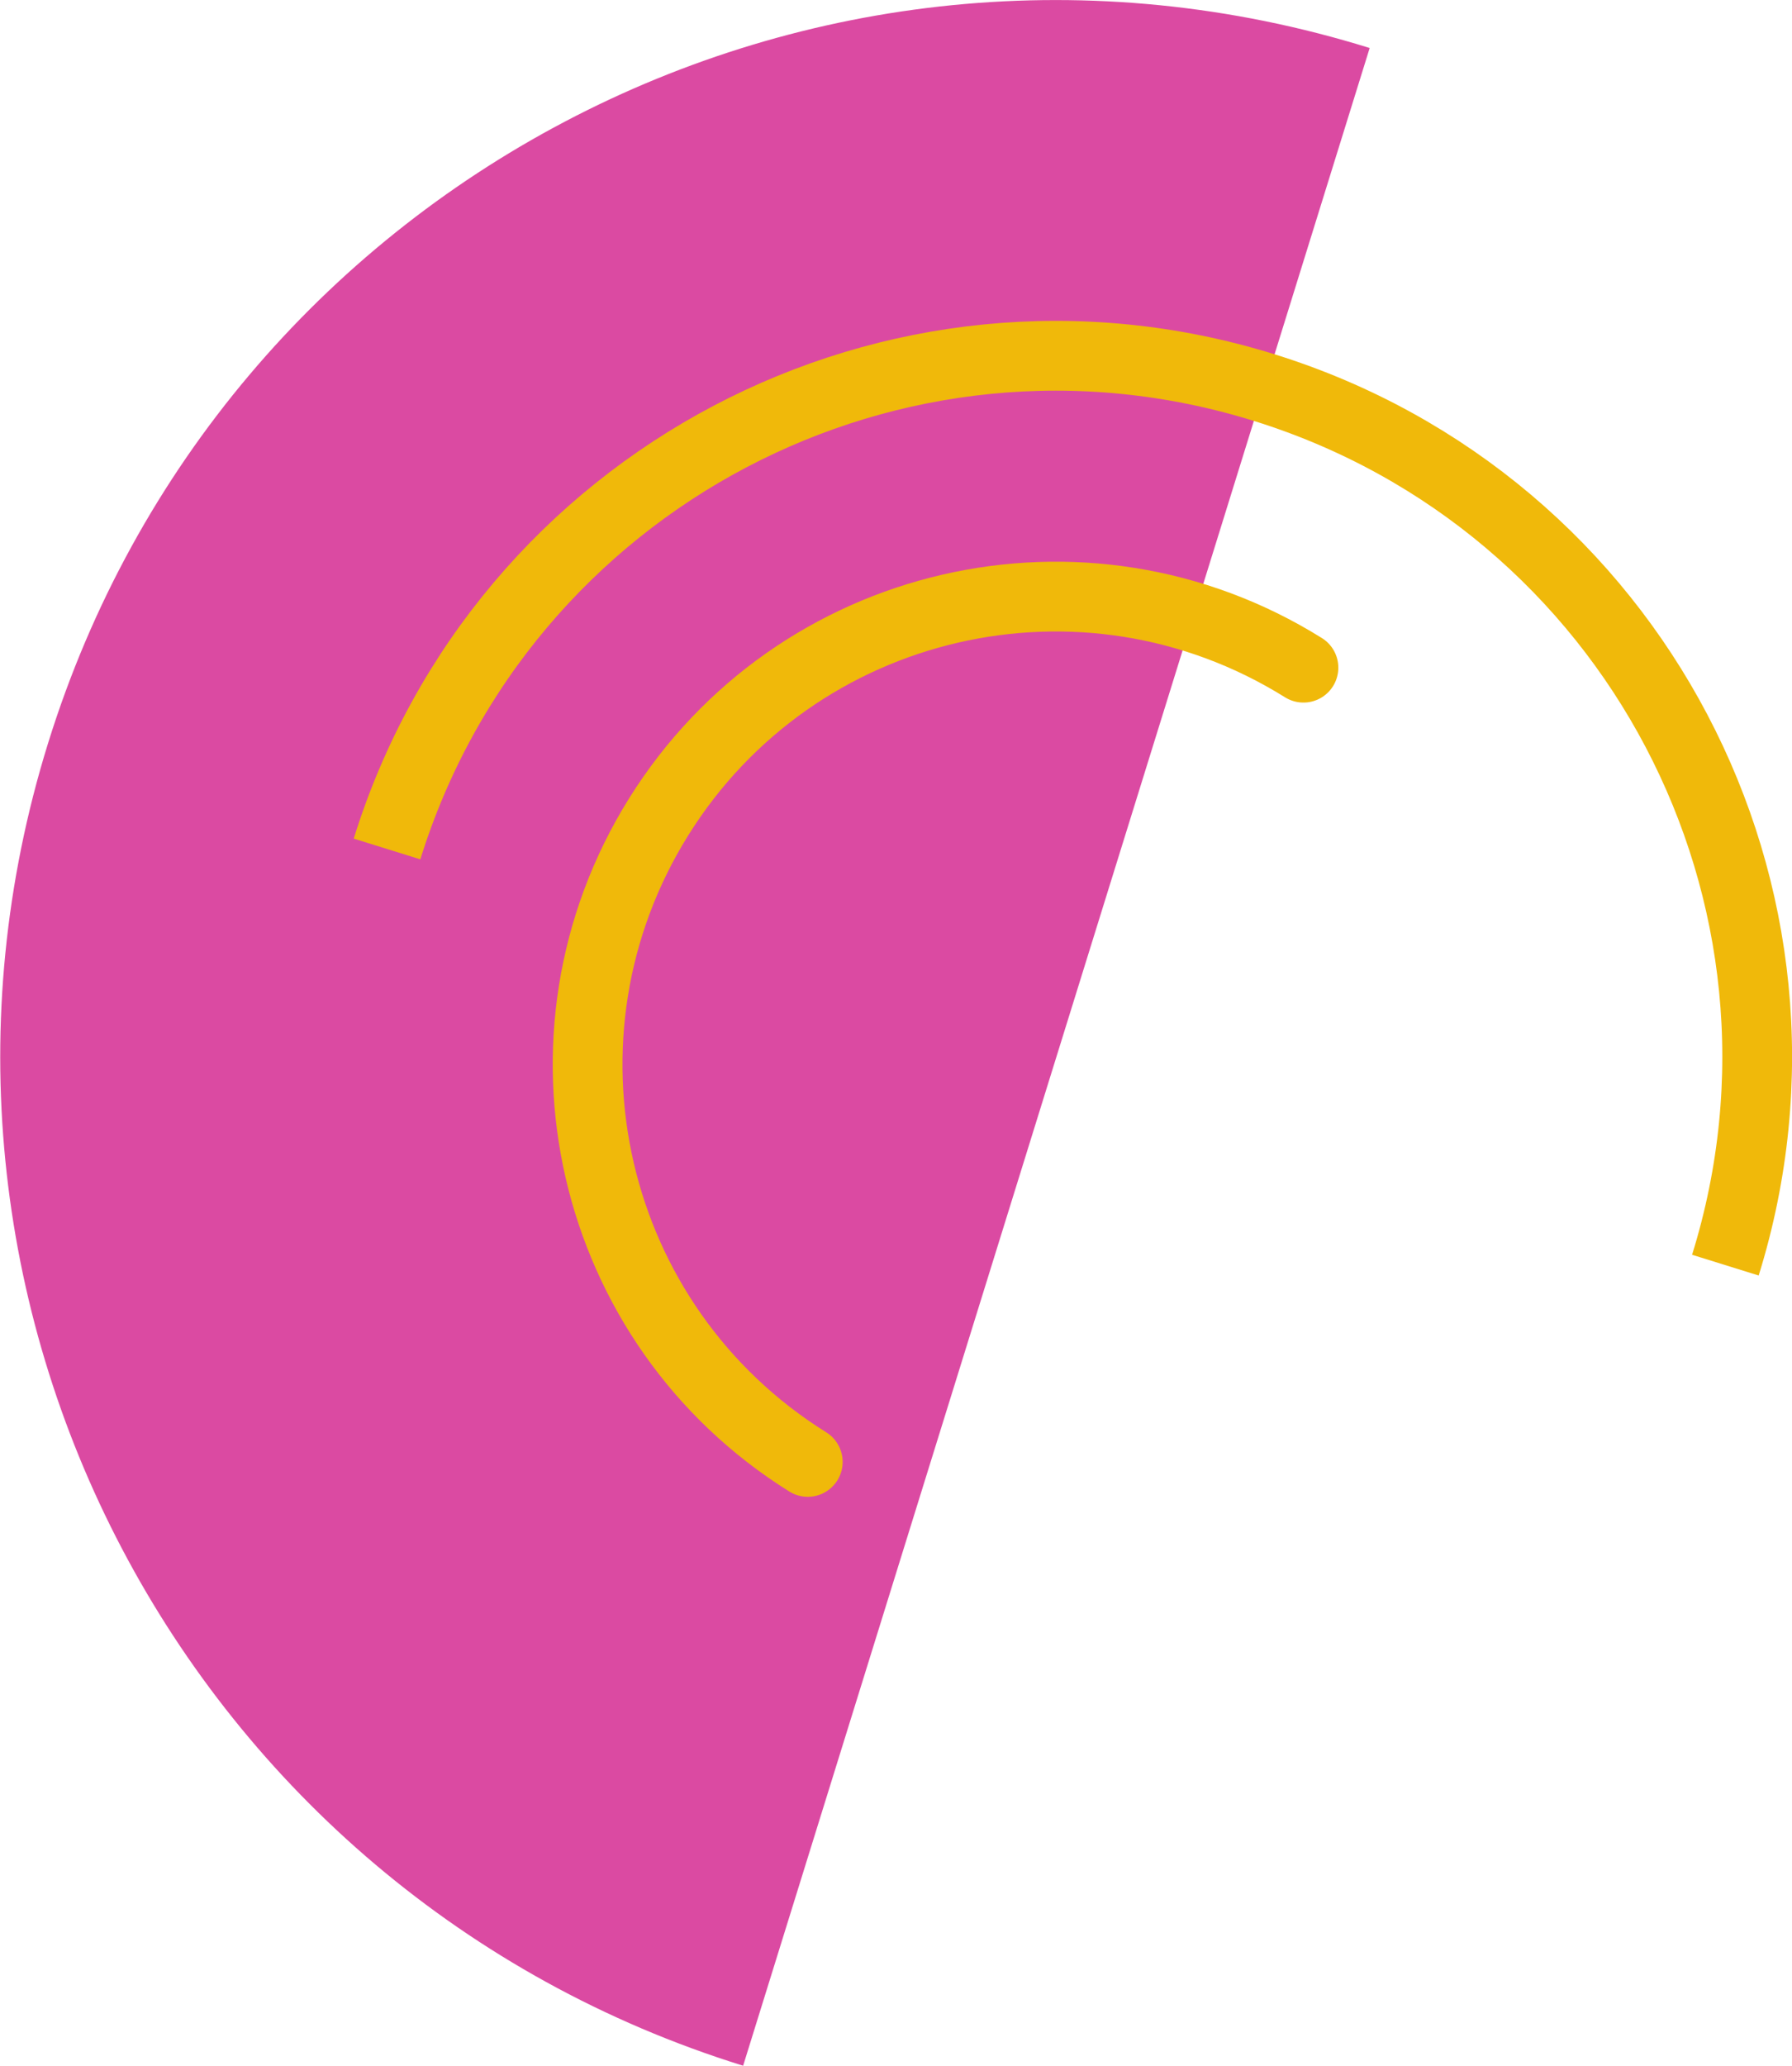 <?xml version="1.0" encoding="utf-8"?>
<!-- Generator: Adobe Illustrator 27.6.1, SVG Export Plug-In . SVG Version: 6.00 Build 0)  -->
<svg version="1.2" baseProfile="tiny" id="Capa_1" xmlns="http://www.w3.org/2000/svg" xmlns:xlink="http://www.w3.org/1999/xlink"
	 x="0px" y="0px" viewBox="0 0 45.19 52.07" overflow="visible" xml:space="preserve">
<g>
	<path fill="#DB4AA2" d="M1.21,18.74c-4.36,14.04,3.49,28.97,17.53,33.33l15.8-50.86C20.49-3.16,5.57,4.69,1.21,18.74"/>
	<path fill="none" stroke="#F0B90A" stroke-width="1.759" stroke-miterlimit="10" d="M9.76,21.4c2.9-9.32,12.8-14.53,22.12-11.63
		c9.32,2.9,14.53,12.8,11.63,22.12"/>
	<path fill="none" stroke="#F0B90A" stroke-width="1.759" stroke-linecap="round" stroke-miterlimit="10" d="M20.37,36.85
		c-5.53-3.45-7.21-10.73-3.76-16.26c3.45-5.53,10.73-7.21,16.26-3.76"/>
</g>
</svg>
